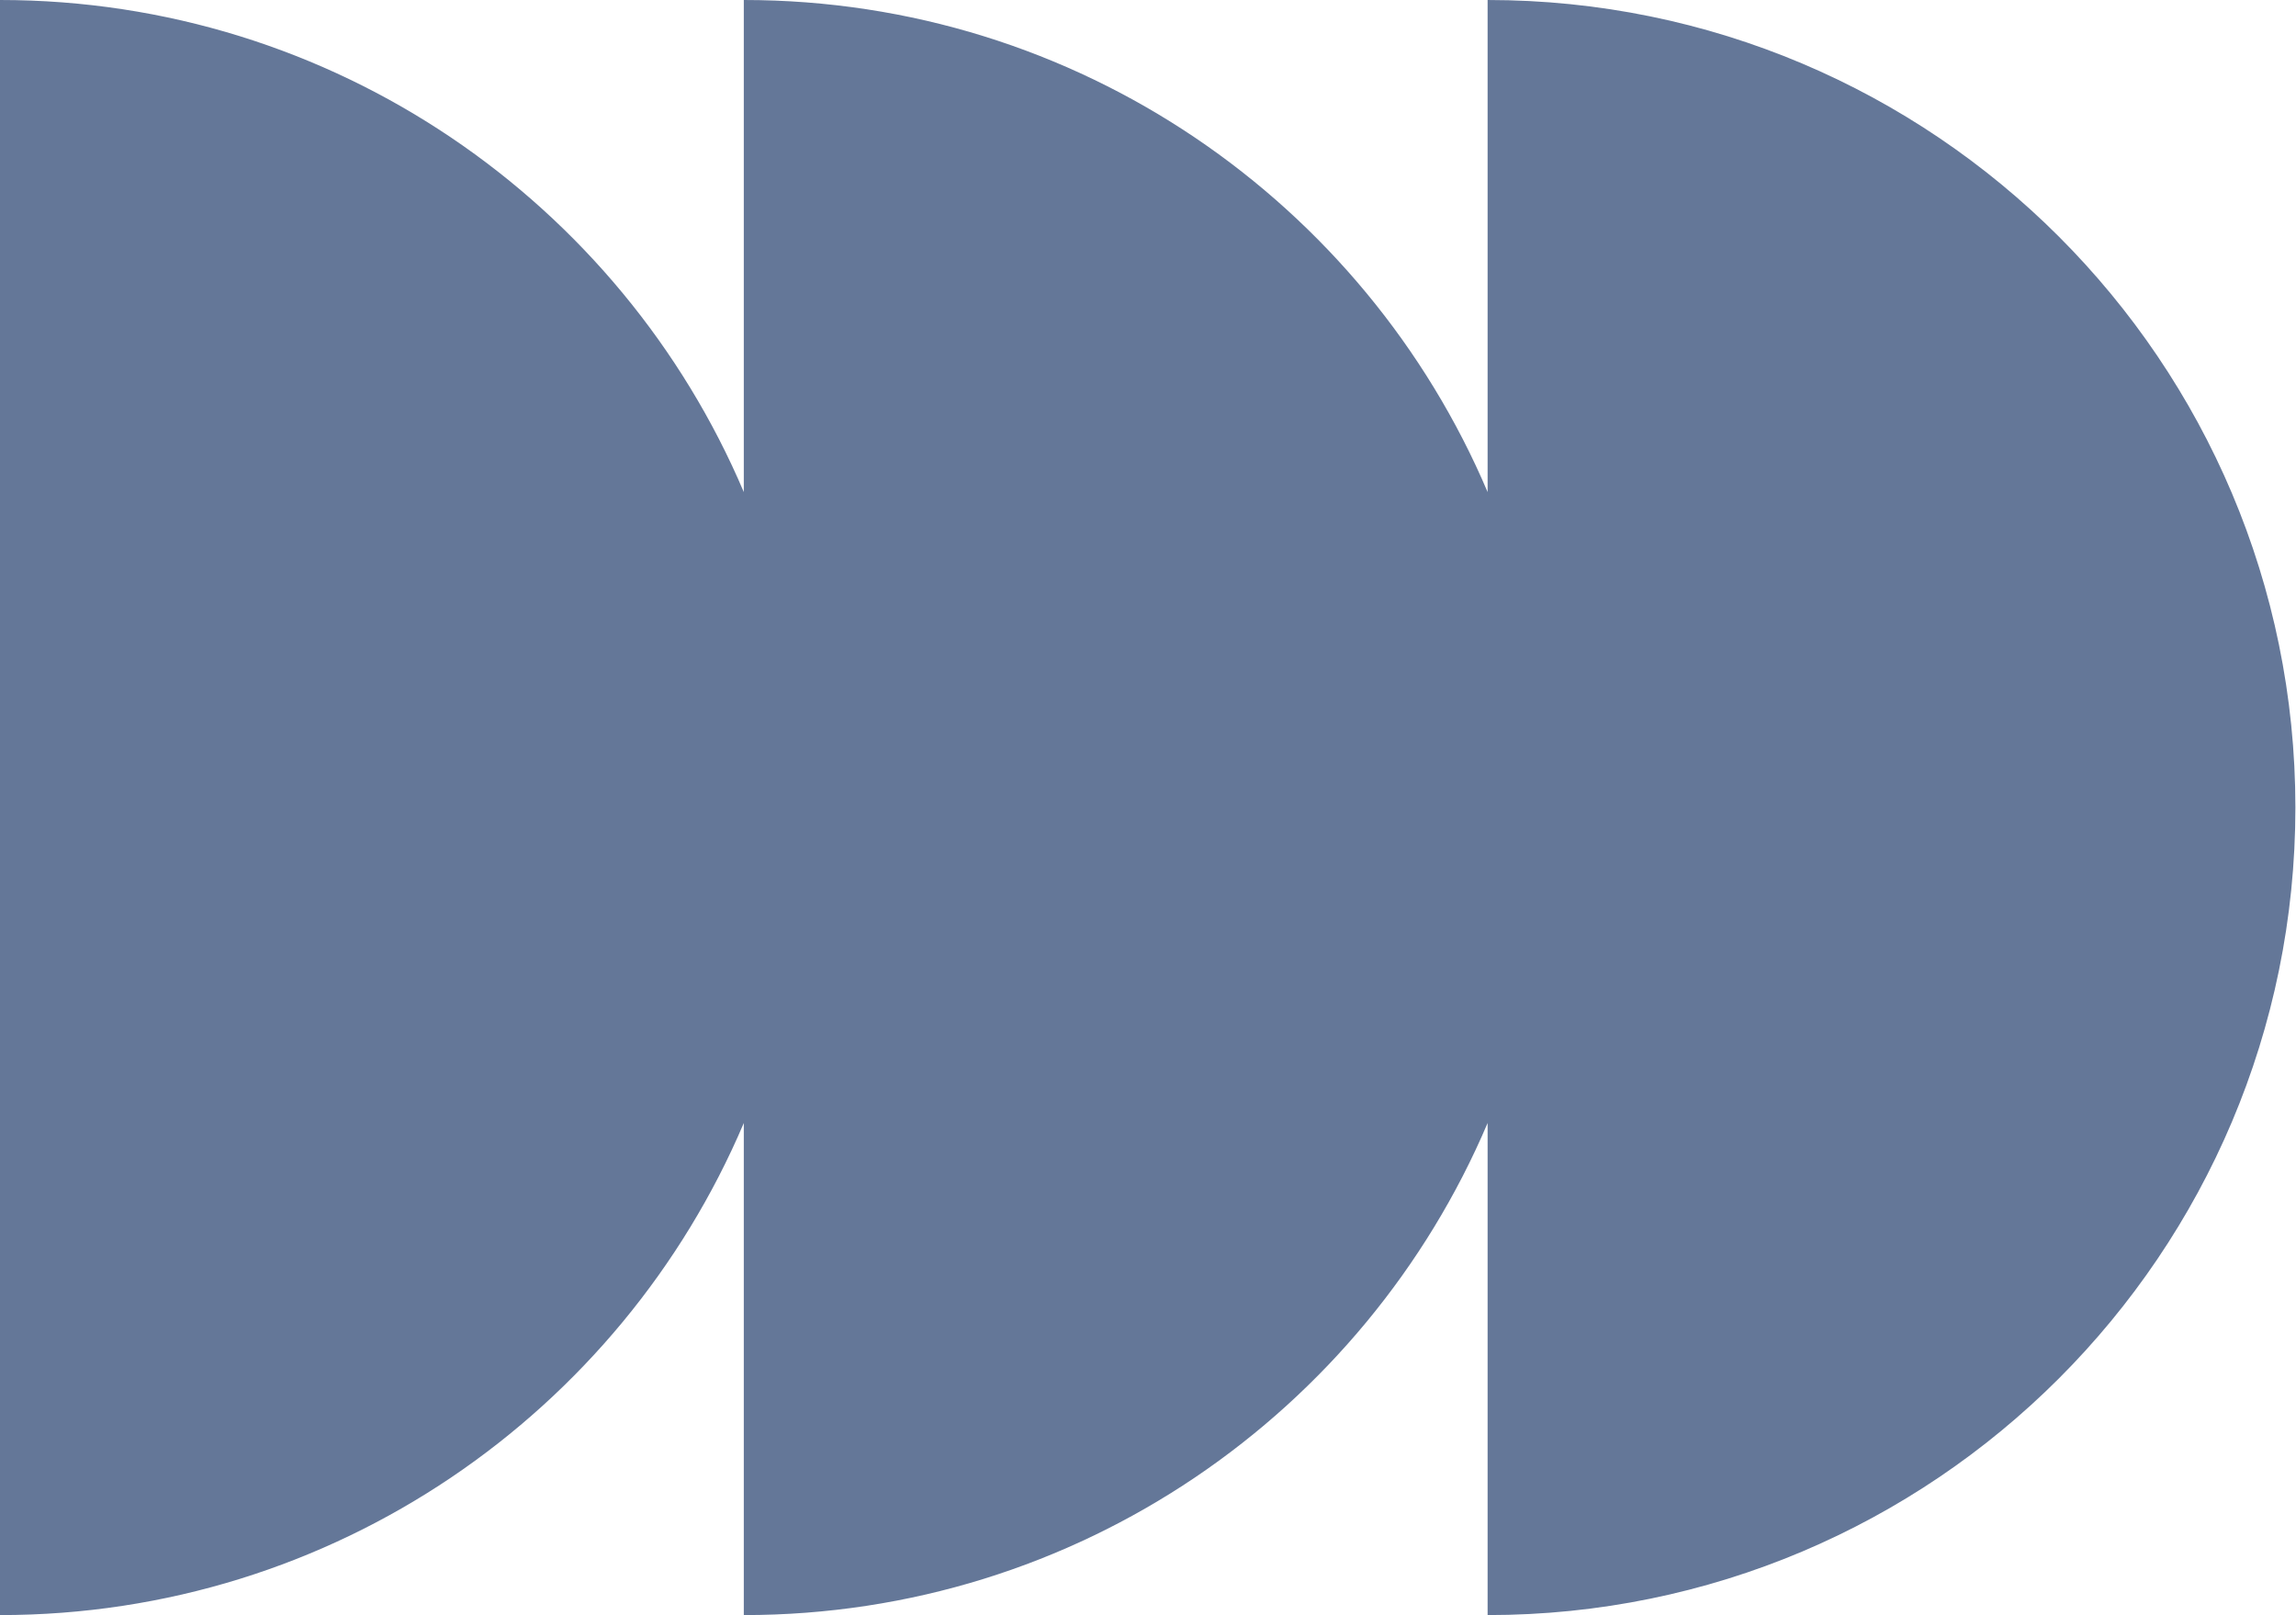 <?xml version="1.0" encoding="UTF-8"?> <svg xmlns="http://www.w3.org/2000/svg" width="1019" height="717" viewBox="0 0 1019 717" fill="none"><path d="M660.224 0V218.451C605.681 90.049 478.413 0 330.112 0V218.451C275.569 90.049 148.301 0 0 0V717.005C148.301 717.005 275.568 626.955 330.112 498.554V717.005C478.413 717.005 605.68 626.955 660.224 498.554V717.005C858.22 717.005 1018.73 556.498 1018.73 358.502C1018.73 160.507 858.22 0 660.224 0Z" fill="#647798"></path></svg> 